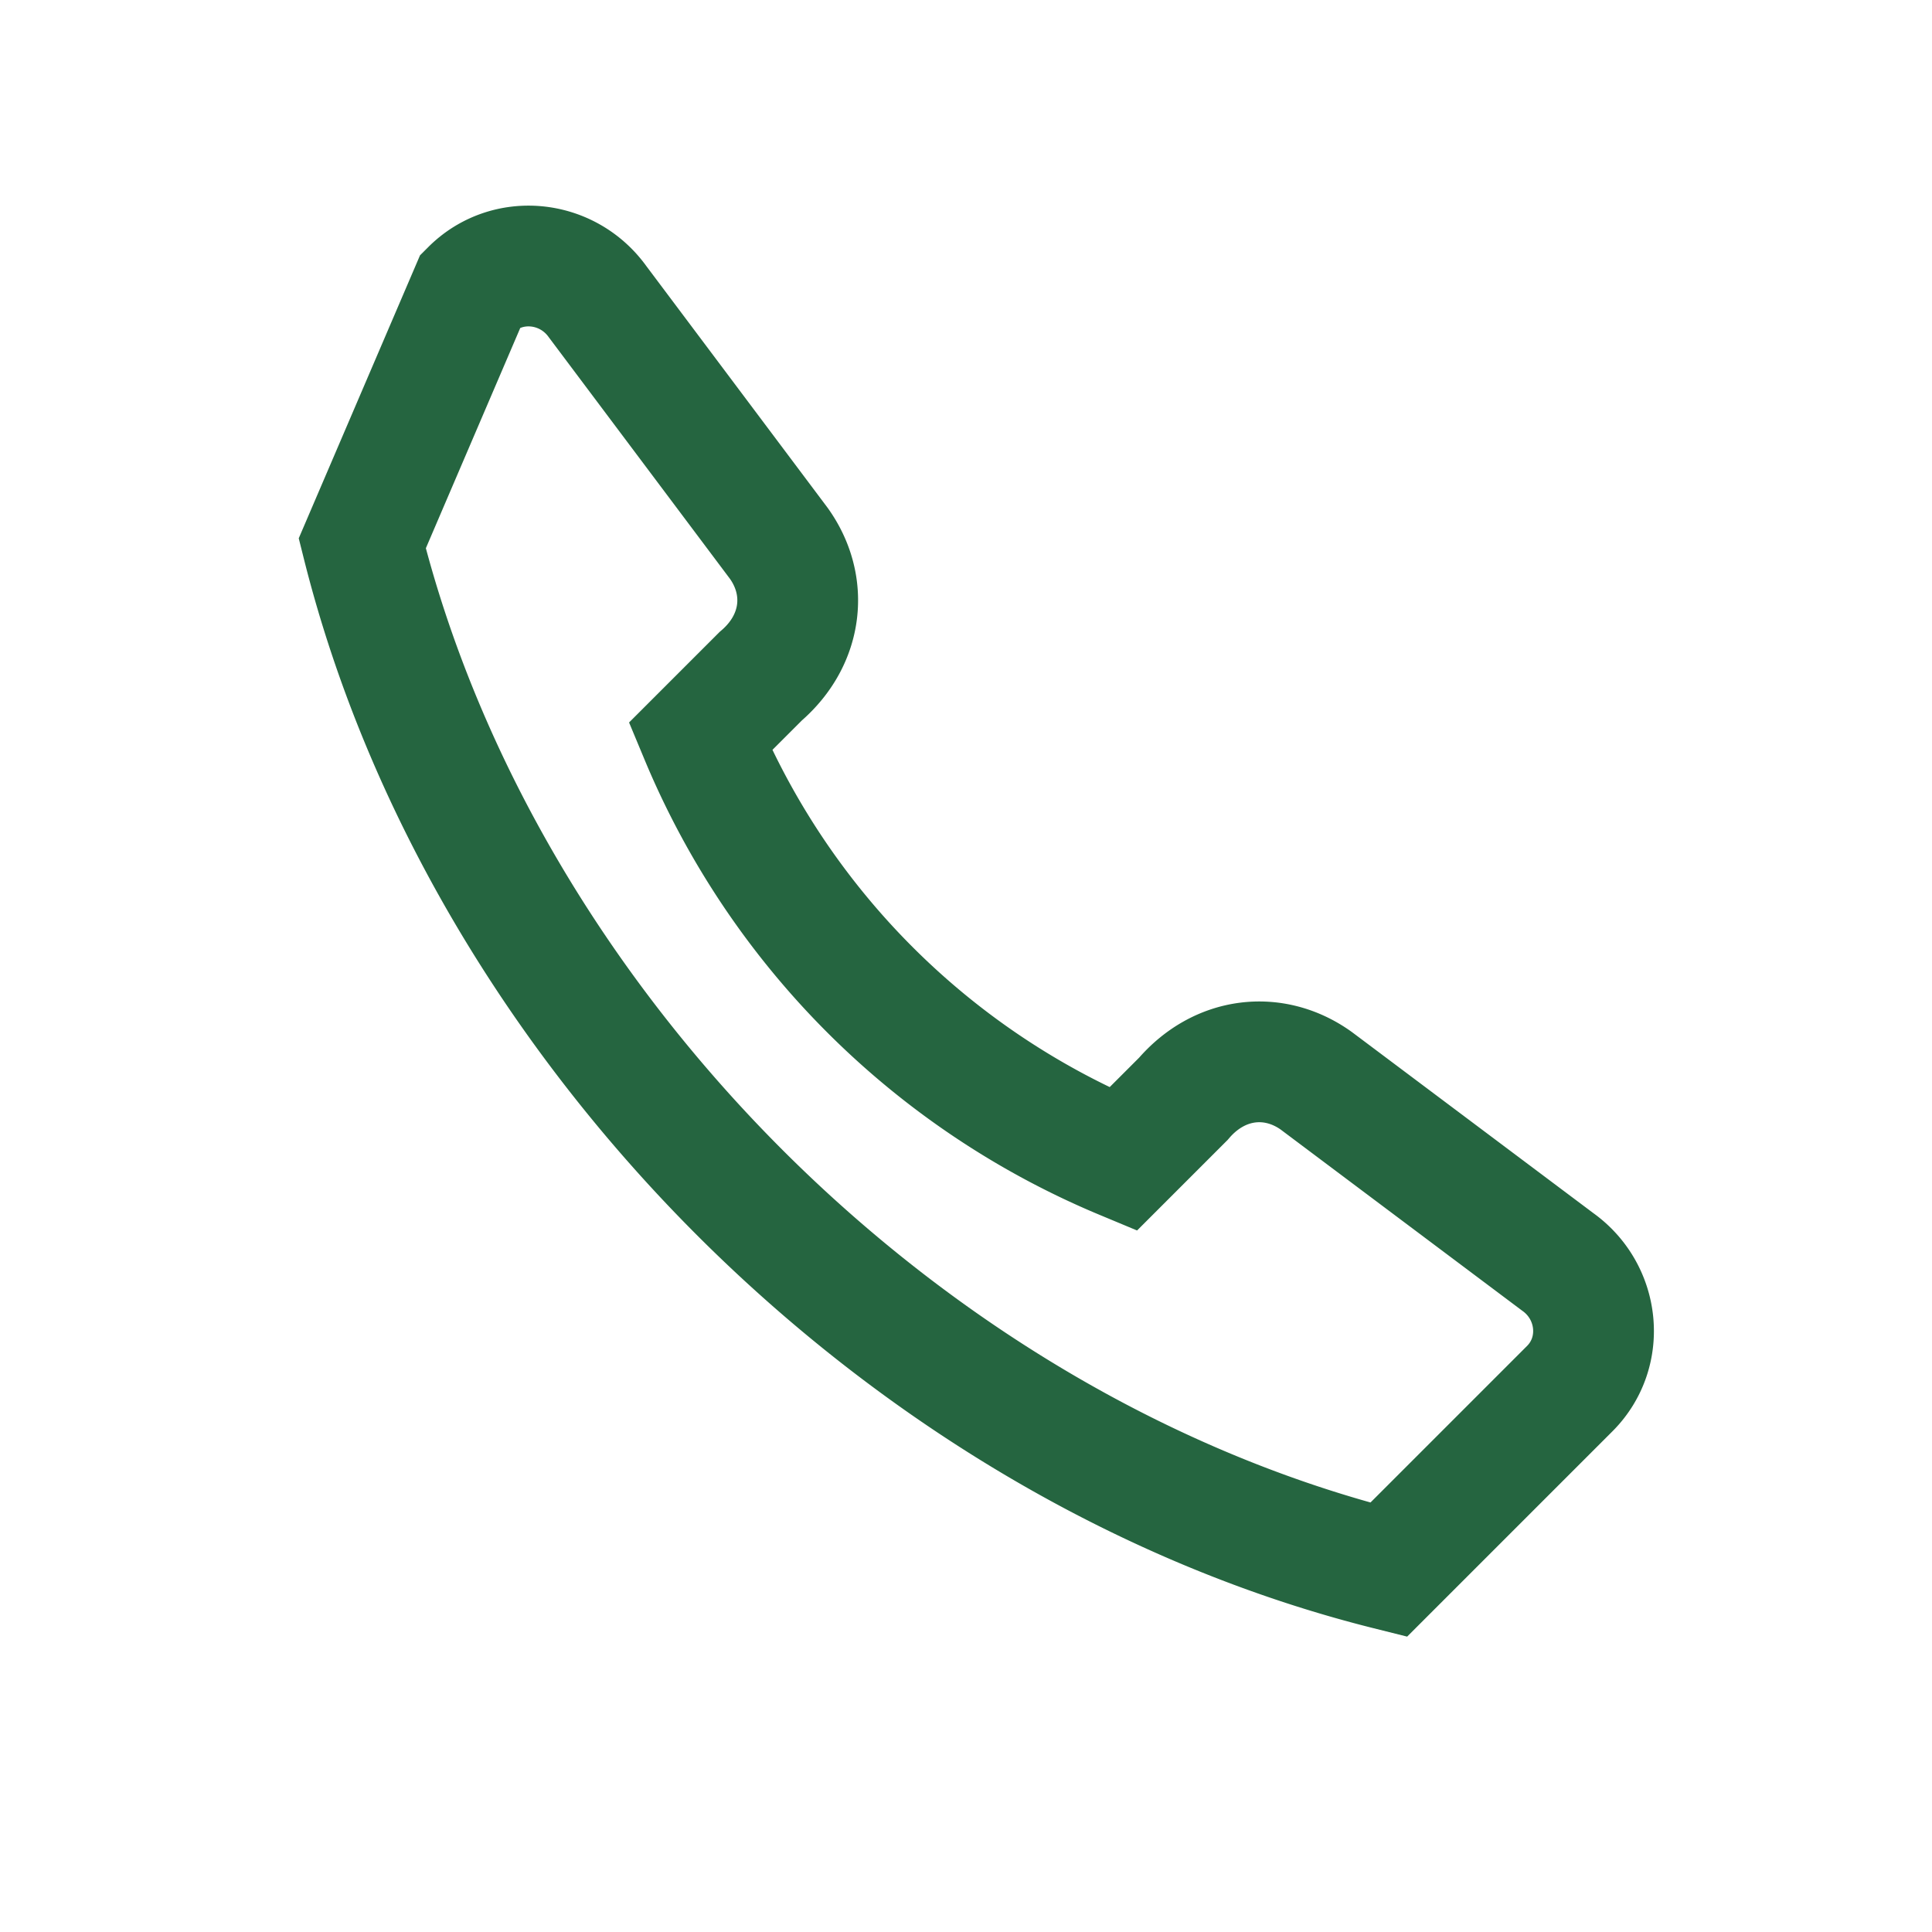 <?xml version="1.0" encoding="UTF-8"?>
<svg xmlns="http://www.w3.org/2000/svg" width="32" height="32" viewBox="0 0 32 32"><path d="M6 9c2 8 9 15 17 17l3-3c.6-.6.5-1.6-.2-2.1l-4-3c-.7-.5-1.6-.4-2.2.3l-1 1a13 13 0 0 1-7-7l1-1c.7-.6.8-1.5.3-2.2l-3-4c-.5-.7-1.5-.8-2.1-.2z" fill="none" stroke="#256540" stroke-width="2"/></svg>